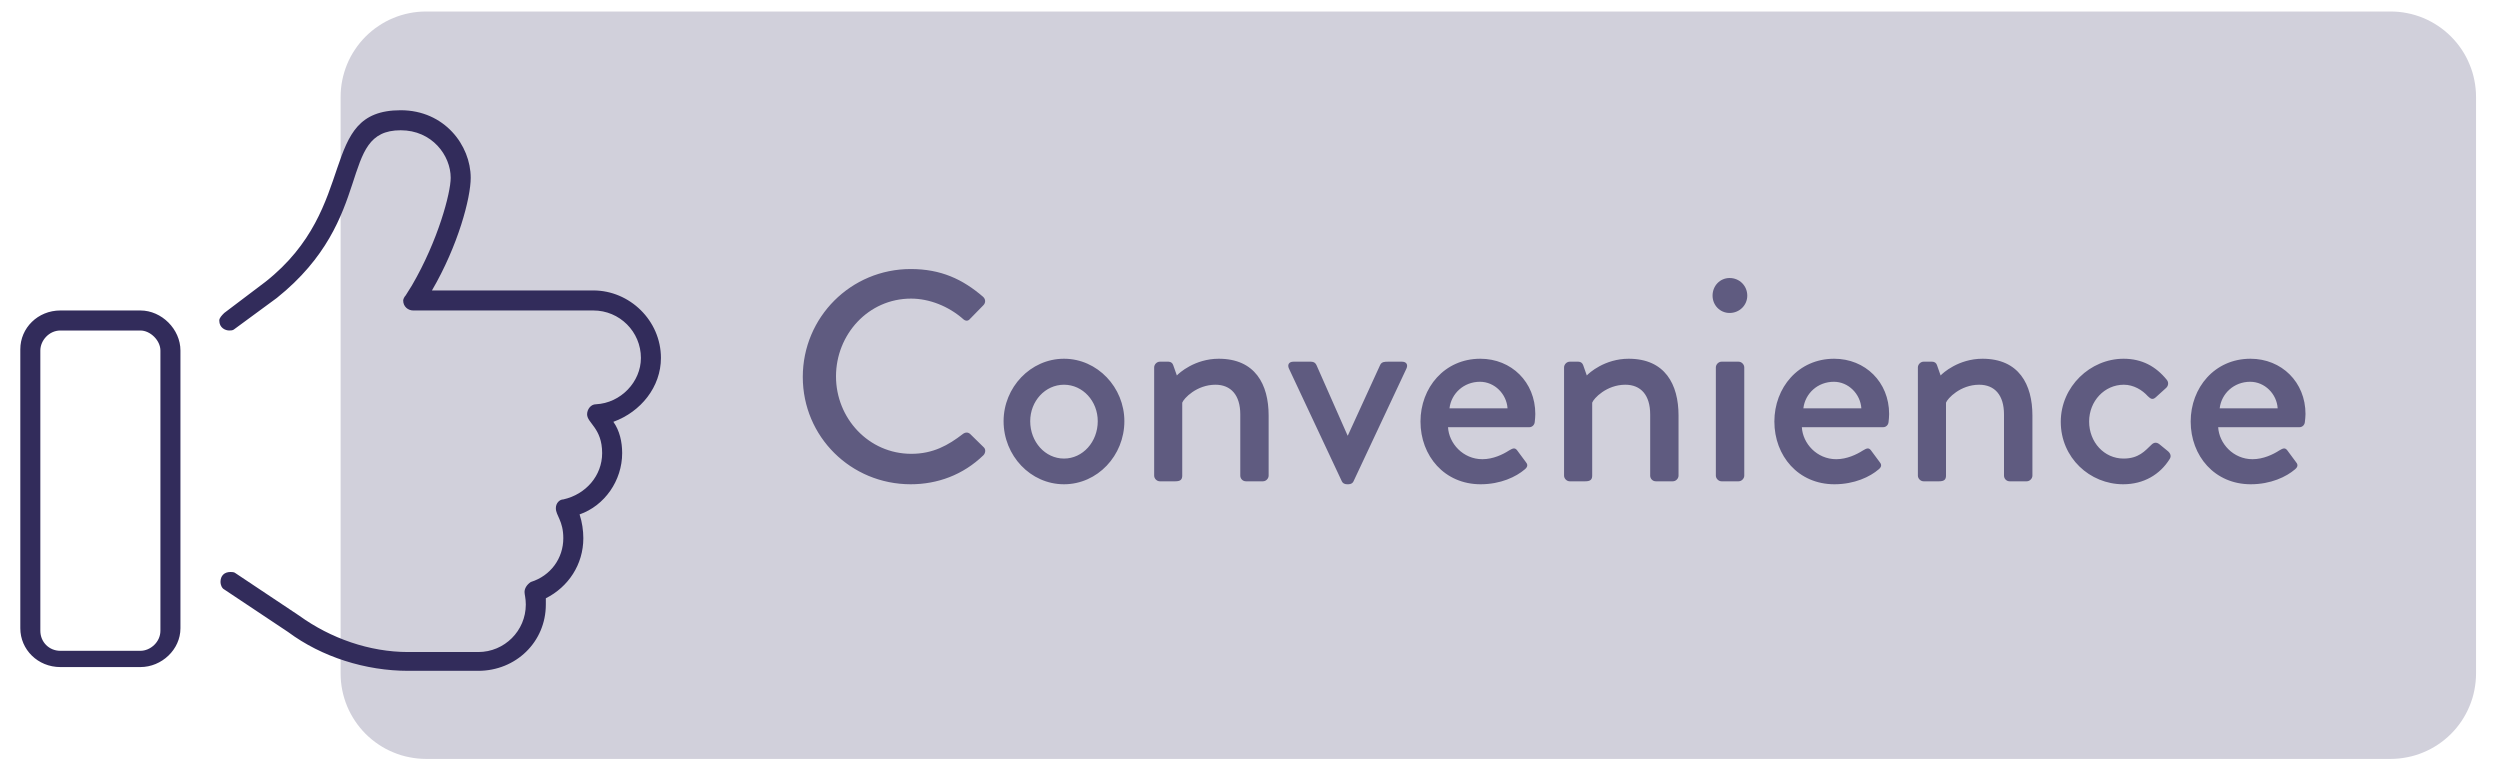 <svg xmlns="http://www.w3.org/2000/svg" xmlns:xlink="http://www.w3.org/1999/xlink" width="225" zoomAndPan="magnify" viewBox="0 0 168.75 52.5" height="70" preserveAspectRatio="xMidYMid meet" version="1.0"><defs><clipPath id="c208e2d122"><path d="M 22 0.777 L 167.832 0.777 L 167.832 51.297 L 22 51.297 Z M 22 0.777 " clip-rule="nonzero"/></clipPath></defs><g clip-path="url(#c208e2d122)"><path fill="#d1d0db" d="M 28.758 0.777 L 161.367 0.777 C 161.746 0.777 162.121 0.812 162.492 0.887 C 162.863 0.961 163.223 1.07 163.574 1.215 C 163.922 1.359 164.254 1.539 164.57 1.75 C 164.883 1.957 165.176 2.199 165.441 2.465 C 165.711 2.734 165.949 3.023 166.16 3.34 C 166.371 3.652 166.547 3.984 166.691 4.336 C 166.84 4.688 166.949 5.047 167.02 5.418 C 167.094 5.789 167.133 6.164 167.133 6.543 L 167.133 45.461 C 167.133 45.84 167.094 46.215 167.02 46.586 C 166.949 46.957 166.84 47.316 166.691 47.668 C 166.547 48.016 166.371 48.348 166.16 48.664 C 165.949 48.977 165.711 49.27 165.441 49.539 C 165.176 49.805 164.883 50.043 164.57 50.254 C 164.254 50.465 163.922 50.641 163.574 50.785 C 163.223 50.934 162.863 51.043 162.492 51.113 C 162.121 51.188 161.746 51.227 161.367 51.227 L 28.758 51.227 C 28.379 51.227 28.004 51.188 27.633 51.113 C 27.262 51.043 26.898 50.934 26.551 50.785 C 26.199 50.641 25.867 50.465 25.555 50.254 C 25.238 50.043 24.949 49.805 24.68 49.539 C 24.414 49.27 24.172 48.977 23.965 48.664 C 23.754 48.348 23.574 48.016 23.43 47.668 C 23.285 47.316 23.176 46.957 23.102 46.586 C 23.027 46.215 22.992 45.84 22.992 45.461 L 22.992 6.543 C 22.992 6.164 23.027 5.789 23.102 5.418 C 23.176 5.047 23.285 4.688 23.43 4.336 C 23.574 3.984 23.754 3.652 23.965 3.34 C 24.172 3.023 24.414 2.734 24.68 2.465 C 24.949 2.199 25.238 1.957 25.555 1.75 C 25.867 1.539 26.199 1.359 26.551 1.215 C 26.898 1.07 27.262 0.961 27.633 0.887 C 28.004 0.812 28.379 0.777 28.758 0.777 Z M 28.758 0.777 " fill-opacity="1" fill-rule="nonzero"/></g><path fill="#5f5b80" d="M 54.188 25.445 C 54.188 21.41 57.438 18.16 61.473 18.16 C 63.512 18.16 64.984 18.848 66.359 20.035 C 66.539 20.199 66.539 20.441 66.379 20.602 L 65.488 21.512 C 65.348 21.691 65.168 21.691 64.984 21.512 C 64.035 20.684 62.746 20.156 61.496 20.156 C 58.609 20.156 56.43 22.578 56.43 25.406 C 56.43 28.23 58.629 30.633 61.516 30.633 C 62.988 30.633 64.016 30.047 64.984 29.301 C 65.168 29.156 65.348 29.18 65.469 29.277 L 66.398 30.188 C 66.559 30.328 66.52 30.59 66.379 30.73 C 65.004 32.062 63.27 32.688 61.473 32.688 C 57.438 32.688 54.188 29.48 54.188 25.445 Z M 67.742 28.43 C 67.742 26.152 69.559 24.215 71.82 24.215 C 74.078 24.215 75.895 26.152 75.895 28.43 C 75.895 30.754 74.078 32.688 71.82 32.688 C 69.559 32.688 67.742 30.754 67.742 28.43 Z M 69.539 28.43 C 69.539 29.824 70.547 30.953 71.82 30.953 C 73.09 30.953 74.098 29.824 74.098 28.43 C 74.098 27.078 73.09 25.969 71.82 25.969 C 70.547 25.969 69.539 27.078 69.539 28.43 Z M 77.906 32.105 L 77.906 24.801 C 77.906 24.598 78.086 24.414 78.289 24.414 L 78.875 24.414 C 79.035 24.414 79.156 24.516 79.195 24.656 L 79.438 25.344 C 79.582 25.184 80.648 24.215 82.266 24.215 C 84.727 24.215 85.633 25.949 85.633 28.047 L 85.633 32.105 C 85.633 32.305 85.453 32.488 85.25 32.488 L 84.102 32.488 C 83.879 32.488 83.719 32.305 83.719 32.105 L 83.719 27.969 C 83.719 26.676 83.09 25.969 82.043 25.969 C 80.77 25.969 79.902 26.898 79.801 27.18 L 79.801 32.105 C 79.801 32.367 79.68 32.488 79.34 32.488 L 78.289 32.488 C 78.086 32.488 77.906 32.305 77.906 32.105 Z M 90.574 32.488 L 87.004 24.879 C 86.883 24.617 87.004 24.414 87.309 24.414 L 88.496 24.414 C 88.699 24.414 88.801 24.516 88.859 24.637 L 90.961 29.398 L 90.98 29.398 L 93.16 24.637 C 93.262 24.414 93.48 24.414 93.703 24.414 L 94.633 24.414 C 94.934 24.414 95.055 24.617 94.934 24.879 L 91.363 32.488 C 91.324 32.59 91.203 32.688 91.02 32.688 L 90.918 32.688 C 90.738 32.688 90.617 32.59 90.574 32.488 Z M 95.883 28.453 C 95.883 26.172 97.5 24.215 99.922 24.215 C 102.02 24.215 103.633 25.789 103.633 27.945 C 103.633 28.09 103.613 28.352 103.594 28.492 C 103.574 28.695 103.41 28.836 103.23 28.836 L 97.742 28.836 C 97.801 29.926 98.75 30.996 100.062 30.996 C 100.789 30.996 101.453 30.672 101.855 30.41 C 102.098 30.27 102.242 30.188 102.402 30.391 L 102.969 31.156 C 103.109 31.316 103.168 31.48 102.926 31.68 C 102.34 32.184 101.293 32.688 99.941 32.688 C 97.5 32.688 95.883 30.773 95.883 28.453 Z M 97.84 27.562 L 101.758 27.562 C 101.695 26.594 100.887 25.77 99.898 25.77 C 98.809 25.77 97.961 26.555 97.84 27.562 Z M 105.574 32.105 L 105.574 24.801 C 105.574 24.598 105.754 24.414 105.957 24.414 L 106.543 24.414 C 106.703 24.414 106.824 24.516 106.867 24.656 L 107.109 25.344 C 107.25 25.184 108.316 24.215 109.934 24.215 C 112.395 24.215 113.301 25.949 113.301 28.047 L 113.301 32.105 C 113.301 32.305 113.121 32.488 112.918 32.488 L 111.77 32.488 C 111.547 32.488 111.387 32.305 111.387 32.105 L 111.387 27.969 C 111.387 26.676 110.762 25.969 109.711 25.969 C 108.438 25.969 107.57 26.898 107.473 27.18 L 107.473 32.105 C 107.473 32.367 107.352 32.488 107.008 32.488 L 105.957 32.488 C 105.754 32.488 105.574 32.305 105.574 32.105 Z M 116.75 21.125 C 116.102 21.125 115.598 20.602 115.598 19.957 C 115.598 19.289 116.102 18.766 116.75 18.766 C 117.414 18.766 117.941 19.289 117.941 19.957 C 117.941 20.602 117.414 21.125 116.75 21.125 Z M 115.82 32.105 L 115.82 24.801 C 115.82 24.598 116.004 24.414 116.203 24.414 L 117.355 24.414 C 117.555 24.414 117.738 24.598 117.738 24.801 L 117.738 32.105 C 117.738 32.305 117.555 32.488 117.355 32.488 L 116.203 32.488 C 116.004 32.488 115.82 32.305 115.82 32.105 Z M 119.77 28.453 C 119.77 26.172 121.383 24.215 123.805 24.215 C 125.902 24.215 127.516 25.789 127.516 27.945 C 127.516 28.09 127.496 28.352 127.477 28.492 C 127.457 28.695 127.297 28.836 127.113 28.836 L 121.625 28.836 C 121.684 29.926 122.633 30.996 123.945 30.996 C 124.672 30.996 125.336 30.672 125.742 30.41 C 125.984 30.27 126.125 30.188 126.285 30.391 L 126.852 31.156 C 126.992 31.316 127.055 31.48 126.812 31.68 C 126.227 32.184 125.176 32.688 123.824 32.688 C 121.383 32.688 119.77 30.773 119.77 28.453 Z M 121.727 27.562 L 125.641 27.562 C 125.578 26.594 124.773 25.77 123.785 25.77 C 122.695 25.77 121.848 26.555 121.727 27.562 Z M 129.457 32.105 L 129.457 24.801 C 129.457 24.598 129.641 24.414 129.84 24.414 L 130.426 24.414 C 130.59 24.414 130.711 24.516 130.75 24.656 L 130.992 25.344 C 131.133 25.184 132.203 24.215 133.816 24.215 C 136.277 24.215 137.188 25.949 137.188 28.047 L 137.188 32.105 C 137.188 32.305 137.004 32.488 136.805 32.488 L 135.652 32.488 C 135.43 32.488 135.27 32.305 135.27 32.105 L 135.27 27.969 C 135.27 26.676 134.645 25.969 133.594 25.969 C 132.324 25.969 131.457 26.898 131.355 27.18 L 131.355 32.105 C 131.355 32.367 131.234 32.488 130.891 32.488 L 129.84 32.488 C 129.641 32.488 129.457 32.305 129.457 32.105 Z M 139.102 28.473 C 139.102 26.09 141.098 24.215 143.34 24.215 C 144.57 24.215 145.516 24.719 146.266 25.648 C 146.406 25.828 146.363 26.07 146.184 26.211 L 145.516 26.816 C 145.273 27.039 145.133 26.879 144.973 26.738 C 144.609 26.332 144.023 25.969 143.359 25.969 C 142.047 25.969 141.016 27.078 141.016 28.453 C 141.016 29.844 142.027 30.953 143.34 30.953 C 144.367 30.953 144.789 30.43 145.215 30.027 C 145.395 29.844 145.578 29.844 145.758 29.984 L 146.305 30.43 C 146.508 30.59 146.586 30.793 146.445 30.996 C 145.801 32.023 144.711 32.688 143.316 32.688 C 141.059 32.688 139.102 30.895 139.102 28.473 Z M 147.871 28.453 C 147.871 26.172 149.484 24.215 151.906 24.215 C 154.004 24.215 155.621 25.789 155.621 27.945 C 155.621 28.09 155.598 28.352 155.578 28.492 C 155.559 28.695 155.398 28.836 155.215 28.836 L 149.727 28.836 C 149.789 29.926 150.734 30.996 152.047 30.996 C 152.773 30.996 153.441 30.672 153.844 30.41 C 154.086 30.27 154.227 30.188 154.387 30.391 L 154.953 31.156 C 155.094 31.316 155.156 31.48 154.914 31.68 C 154.328 32.184 153.277 32.688 151.926 32.688 C 149.484 32.688 147.871 30.773 147.871 28.453 Z M 149.828 27.562 L 153.742 27.562 C 153.684 26.594 152.875 25.77 151.887 25.77 C 150.797 25.77 149.949 26.555 149.828 27.562 Z M 149.828 27.562 " fill-opacity="1" fill-rule="nonzero"/><path fill="#322c5b" d="M 9.477 20.957 C 10.914 20.957 12.18 22.223 12.18 23.66 L 12.18 42.41 C 12.18 43.844 10.914 45.027 9.477 45.027 L 4.074 45.027 C 2.551 45.027 1.371 43.844 1.371 42.41 L 1.371 23.574 C 1.371 22.141 2.551 20.957 4.074 20.957 Z M 10.828 42.578 L 10.828 23.66 C 10.828 22.984 10.152 22.309 9.477 22.309 L 4.074 22.309 C 3.312 22.309 2.723 22.984 2.723 23.66 L 2.723 42.578 C 2.723 43.336 3.312 43.93 4.074 43.93 L 9.477 43.93 C 10.152 43.93 10.828 43.336 10.828 42.578 Z M 44.613 24.164 C 44.613 26.109 43.262 27.797 41.402 28.473 C 41.824 29.062 41.996 29.824 41.996 30.586 C 41.996 32.441 40.812 34.133 39.121 34.723 C 39.293 35.23 39.375 35.82 39.375 36.328 C 39.375 38.102 38.363 39.621 36.844 40.383 C 36.844 40.551 36.844 40.637 36.844 40.805 C 36.844 43.336 34.816 45.281 32.281 45.281 L 27.551 45.281 C 24.68 45.281 21.723 44.352 19.445 42.66 L 15.137 39.789 C 14.969 39.707 14.883 39.453 14.883 39.285 C 14.883 38.863 15.137 38.609 15.559 38.609 C 15.645 38.609 15.812 38.609 15.898 38.691 L 20.203 41.562 C 22.316 43.086 24.934 44.012 27.551 44.012 L 32.281 44.012 C 34.055 44.012 35.492 42.578 35.492 40.805 C 35.492 40.383 35.406 40.129 35.406 39.961 C 35.406 39.707 35.574 39.453 35.828 39.285 C 37.18 38.863 38.023 37.68 38.023 36.328 C 38.023 35.145 37.52 34.809 37.52 34.301 C 37.52 33.961 37.77 33.711 38.023 33.711 C 39.547 33.371 40.645 32.105 40.645 30.586 C 40.645 28.895 39.629 28.559 39.629 27.965 C 39.629 27.629 39.883 27.289 40.219 27.289 C 41.91 27.207 43.262 25.77 43.262 24.164 C 43.262 22.391 41.824 20.957 40.051 20.957 L 27.891 20.957 C 27.551 20.957 27.215 20.703 27.215 20.281 C 27.215 20.195 27.297 20.027 27.383 19.941 L 27.805 19.266 C 29.578 16.227 30.422 13.016 30.422 12.004 C 30.422 10.484 29.156 8.793 27.047 8.793 C 22.738 8.793 25.441 14.707 18.684 20.113 L 15.812 22.223 C 15.727 22.309 15.559 22.309 15.477 22.309 C 15.223 22.309 14.801 22.141 14.801 21.633 C 14.801 21.465 14.969 21.293 15.137 21.125 L 17.926 19.016 C 24.344 13.945 21.387 7.441 27.047 7.441 C 30 7.441 31.773 9.809 31.773 12.004 C 31.773 13.355 30.93 16.566 29.156 19.605 L 40.051 19.605 C 42.5 19.605 44.613 21.633 44.613 24.164 Z M 44.613 24.164 " fill-opacity="1" fill-rule="nonzero"/></svg>